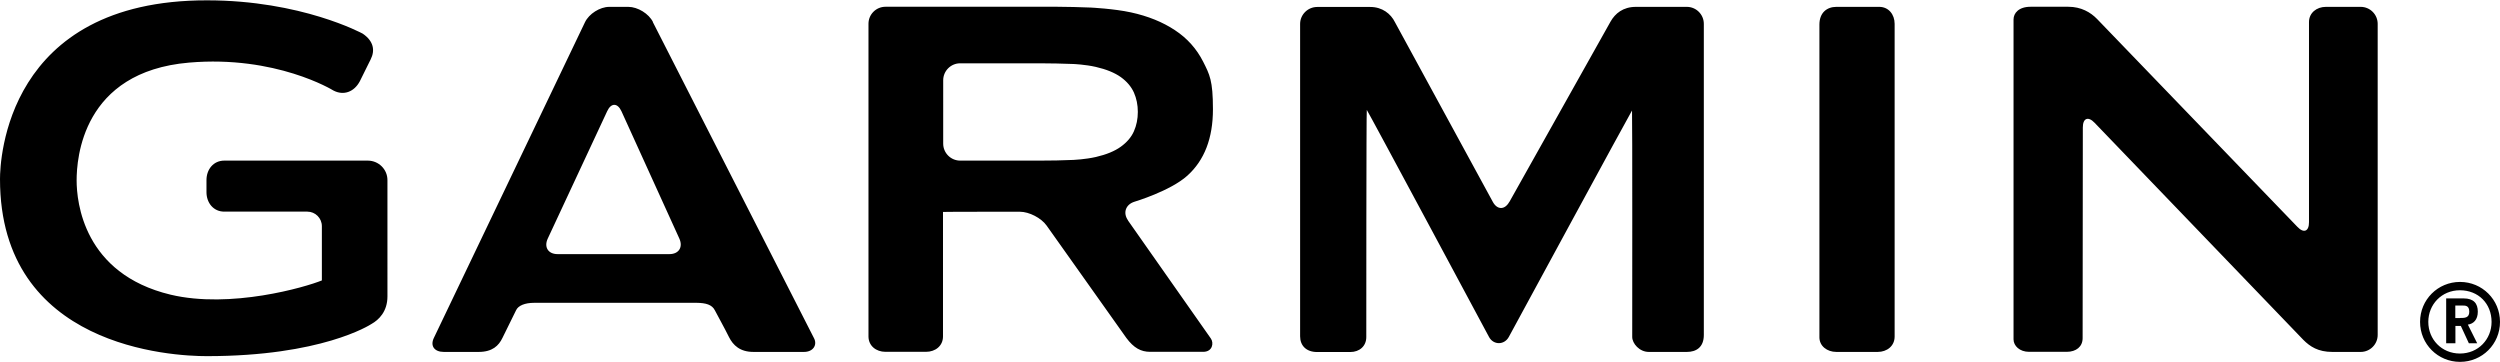 <svg viewBox="0 -0.2 2489.4 360.2" xmlns="http://www.w3.org/2000/svg" width="2500" height="362"><path d="M650.2 21.6c-4.1-8.3-15.2-15.1-24.5-15.1h-19c-9.3 0-20.2 6.9-24.2 15.3l-150.3 314c-4.2 8.3.4 14.3 9.7 14.3h34.7c13.7 0 20-6.2 23.7-13.9 3.7-7.6 12-24.3 13.6-27.6 2.1-4.6 8.7-7.4 18.1-7.4h161.7c9.3.1 15.3 1.9 18.1 7.4 1.8 3.6 10.1 18.5 14.1 26.7 4.1 8.2 11 14.8 24.3 14.8h50.4c9.3 0 13.4-7.1 10-13.6-3.4-6.6-160.5-314.8-160.5-314.8h.1zm-95 231.1c-9.3 0-13.7-6.9-9.8-15.4l59.2-126.9c3.9-8.5 10.3-8.4 14.2 0l57.7 126.9c3.8 8.5-.6 15.4-9.9 15.4H555.2zM1811.7 24.1v311.5c0 8.6 7.6 14.5 16.9 14.5h41.1c9.3 0 16.9-5.9 16.9-15.3V23.4c0-9.3-6-16.9-15.3-16.9h-42.7c-9.3 0-16.9 5.7-16.9 17.6zm-688.4 195.1c-5.4-7.6-2.4-16 6.5-18.7 0 0 35.5-10.6 52.5-25.9s25.5-37.3 25.5-66.1-3.3-34.6-9.8-47.5c-6.5-12.8-15.9-23.3-28.1-31.3-12.2-8.1-26.8-14-43.8-17.7s-40-4.8-40-4.8c-11.3-.5-22.6-.7-33.8-.8H881.7c-9.3 0-16.9 7.6-16.9 16.9v311.4c0 9.3 7.6 15.3 16.9 15.3h40.4c9.3 0 16.9-5.9 16.9-15.3V210.9v-.2c0-.2 76.5-.2 76.5-.2 9.3 0 21.3 6.2 26.7 13.8l79.4 111.9c7.4 9.9 14.4 13.8 23.7 13.8h52.8c9.3 0 10.8-8.8 7.6-13.3s-82.5-117.5-82.5-117.5zm-32.1-63.2c-10.5 2.4-22.2 2.9-22.2 2.9-11.3.5-22.6.7-33.8.7h-79.1c-9.3 0-16.9-7.6-16.9-16.9V79.6c0-9.3 7.6-16.9 16.9-16.9h79.1c9.3 0 24.5.3 33.8.7 0 0 11.8.5 22.2 2.9 10.5 2.4 18.7 5.8 24.8 10.1 6.1 4.4 10.4 9.5 13.1 15.4 2.6 5.9 3.9 12.3 3.9 19.3s-1.3 13.4-3.9 19.3-7 11-13.1 15.4-14.4 7.8-24.8 10.2zM2316 6.5c-9.3 0-16.8 6.1-16.8 15.1v199.2c.1 9.3-5.2 11.5-11.6 4.7L2088.2 18.6c-6.5-6.7-15.9-12.2-28.7-12.2H2022c-11.8 0-17 6.3-17 12.7v318.5c0 6.4 6.1 12.4 15.4 12.4h37.6c9.3 0 15.8-5.1 15.8-13.6s.2-209.8.2-209.8c0-9.3 5.3-11.4 11.7-4.7l207.9 216.2c6.6 6.6 14.6 12 28.9 12h28.2c9.3 0 16.9-7.6 16.9-16.9V23.4c0-9.3-7.6-16.9-16.9-16.9zm-813.1 194.2c-4.5 8.1-12 8.1-16.4 0l-97.5-179c-4.1-8.3-12.6-15.1-24.5-15.1h-52.9c-9.3 0-17 7.6-17 16.9v311c0 9.3 6.1 15.7 17 15.7h32.9c9.3 0 16-5.9 16-14.9s0-226.2.5-226.2 121.7 226.1 121.7 226.1c4.4 8.2 15.2 8.2 19.7 0 0 0 122.3-225.5 122.7-225.5s.2 219 .2 225.5 7.2 14.9 16.5 14.9h37.9c9.3 0 16.9-4.6 16.9-16.9V23.4c0-9.3-7.6-16.9-16.9-16.9H1629c-12.9 0-20.7 6.6-25.3 14.7L1503 200.7zM0 178c0 167.8 171.6 176.3 206 176.3 113.9 0 162-30.8 164-32.1 7.1-4 15.8-12.2 15.8-27.4V179c0-10.7-8.7-19.3-19.4-19.4H223.3c-10.7 0-17.7 8.7-17.7 19.4v12c0 10.7 7 19.4 17.7 19.4H306c8 0 14.5 6.5 14.5 14.5v54c-16.3 6.7-90.8 28.4-150.6 14.2-86.8-20.8-93.6-92.4-93.6-113.8S81.7 71.1 188.3 62c86.3-7.4 143.1 27.4 143.7 27.8 10.1 5.3 20.6 1.5 26.3-9.2l10.8-21.8c4.5-8.9 3-18.2-7.9-25.6C360.5 32.8 300 0 206.1 0 5.8-.2 0 159.7 0 178zM2449.6 316.3c4.6 0 9.2 0 9.2-6.2s-3.8-6.2-6.9-6.2h-7v12.5h4.7zm-4.7 25.2h-9.1v-44.7h17.3c10.2 0 14.2 5.1 14.2 13.2s-4.3 12.1-9.9 12.9l9.3 18.6h-8.3l-8-17.3h-5.4v17.3zm36.1-21.3c0-18.3-13.2-31.5-31.5-31.5s-31.5 14.2-31.5 31.5 13.2 31.5 31.5 31.5 31.5-14.2 31.5-31.5zm8.4 0c0 22.1-17.7 39.8-39.8 39.8s-39.8-17.7-39.8-39.8 17.7-39.8 39.8-39.8 39.8 17.7 39.8 39.8z"/></svg>